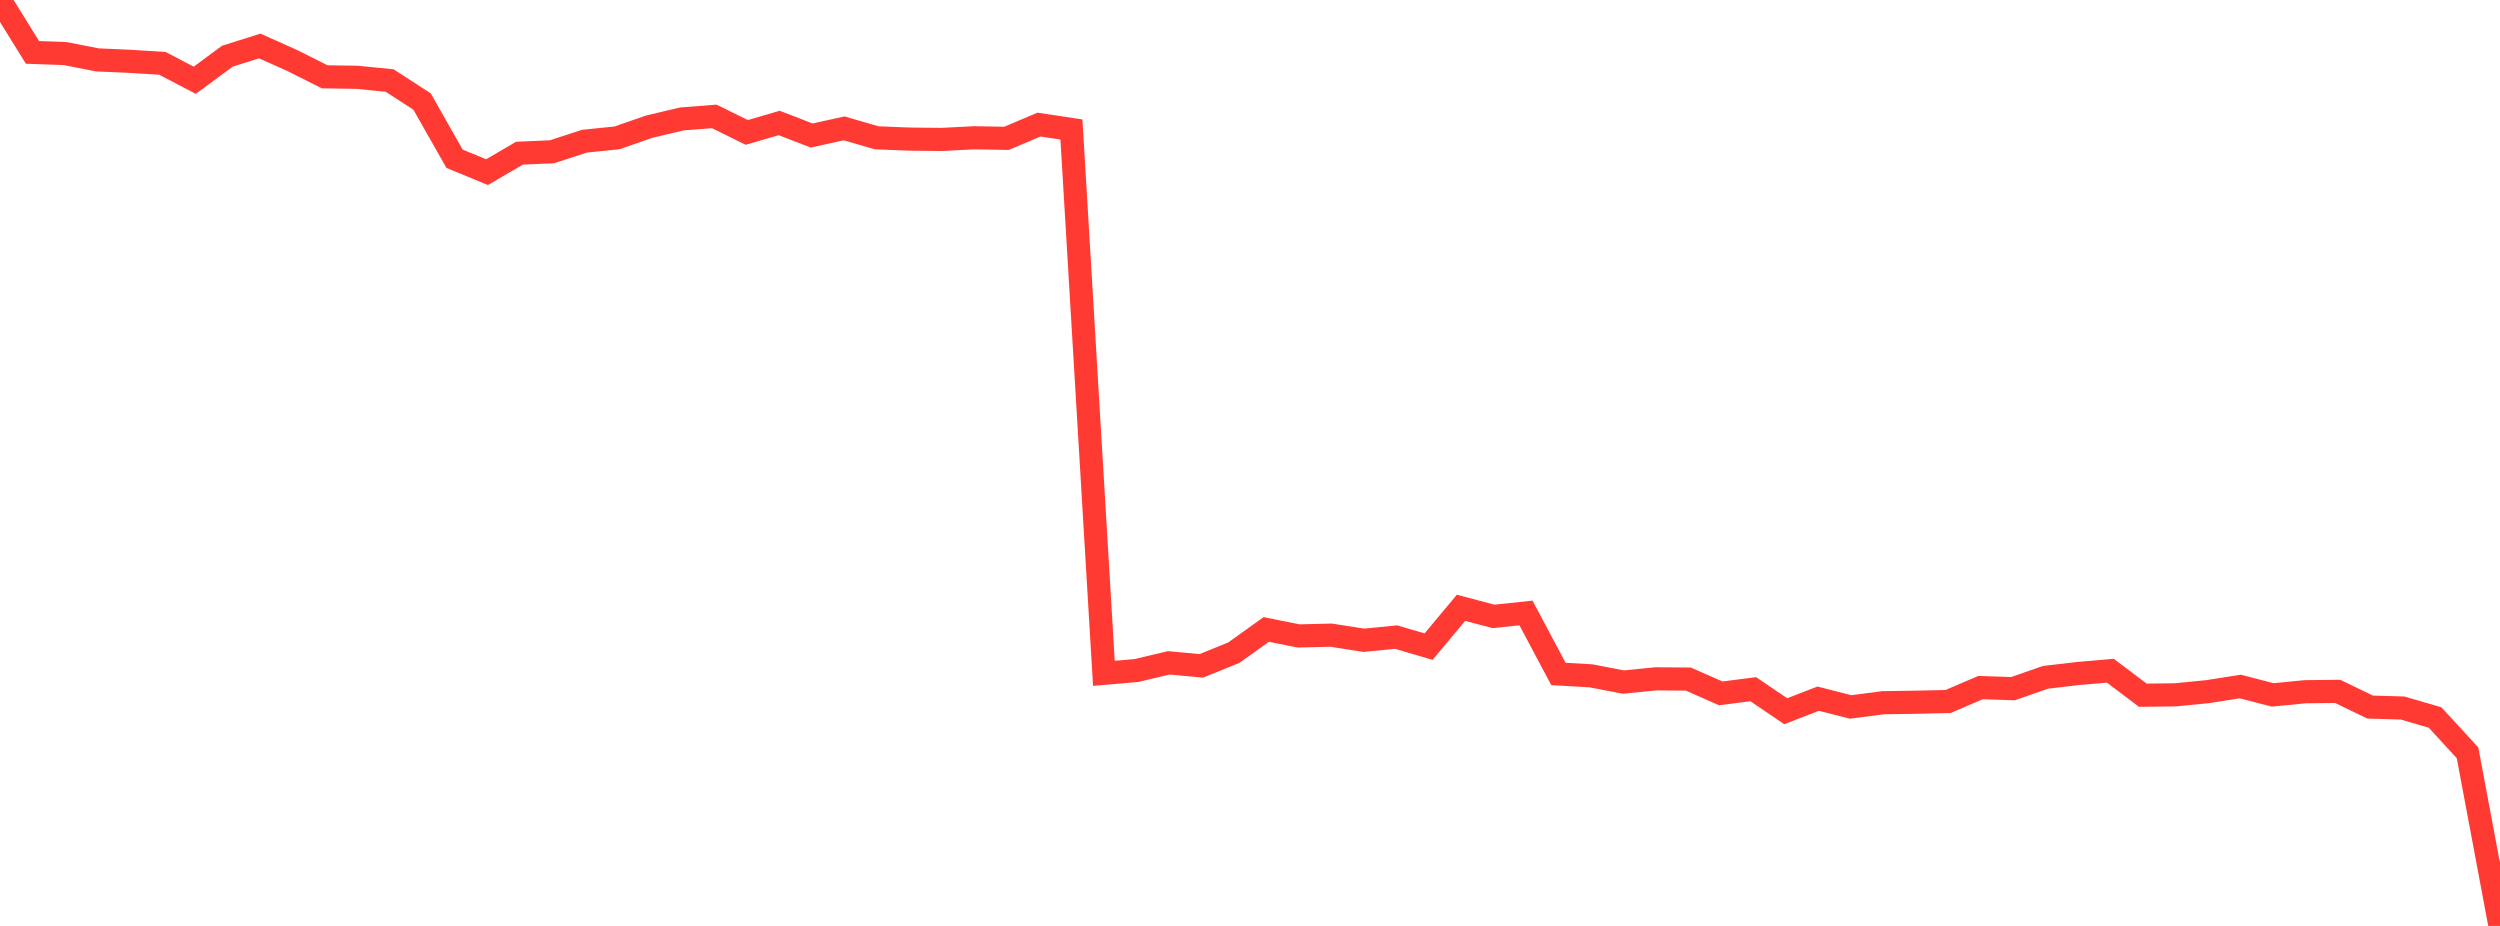 <?xml version="1.0" standalone="no"?>
<!DOCTYPE svg PUBLIC "-//W3C//DTD SVG 1.1//EN" "http://www.w3.org/Graphics/SVG/1.1/DTD/svg11.dtd">

<svg width="135" height="50" viewBox="0 0 135 50" preserveAspectRatio="none" 
  xmlns="http://www.w3.org/2000/svg"
  xmlns:xlink="http://www.w3.org/1999/xlink">


<polyline points="0.0, 0.0 1.753, 2.829 3.506, 2.891 5.26, 3.234 7.013, 3.311 8.766, 3.419 10.519, 4.334 12.273, 3.036 14.026, 2.483 15.779, 3.266 17.532, 4.147 19.286, 4.175 21.039, 4.348 22.792, 5.482 24.545, 8.571 26.299, 9.296 28.052, 8.272 29.805, 8.196 31.558, 7.625 33.312, 7.446 35.065, 6.838 36.818, 6.423 38.571, 6.286 40.325, 7.151 42.078, 6.64 43.831, 7.318 45.584, 6.931 47.338, 7.441 49.091, 7.511 50.844, 7.53 52.597, 7.44 54.351, 7.471 56.104, 6.728 57.857, 6.992 59.61, 36.359 61.364, 36.209 63.117, 35.793 64.87, 35.957 66.623, 35.246 68.377, 33.991 70.13, 34.341 71.883, 34.298 73.636, 34.575 75.39, 34.403 77.143, 34.919 78.896, 32.821 80.649, 33.286 82.403, 33.1 84.156, 36.394 85.909, 36.494 87.662, 36.831 89.416, 36.657 91.169, 36.67 92.922, 37.442 94.675, 37.216 96.429, 38.406 98.182, 37.728 99.935, 38.175 101.688, 37.947 103.442, 37.921 105.195, 37.881 106.948, 37.129 108.701, 37.188 110.455, 36.576 112.208, 36.37 113.961, 36.219 115.714, 37.542 117.468, 37.521 119.221, 37.348 120.974, 37.071 122.727, 37.525 124.481, 37.353 126.234, 37.334 127.987, 38.182 129.74, 38.233 131.494, 38.745 133.247, 40.652 135.0, 50.0" fill="none" stroke="#ff3a33" stroke-width="1.25"/>

</svg>